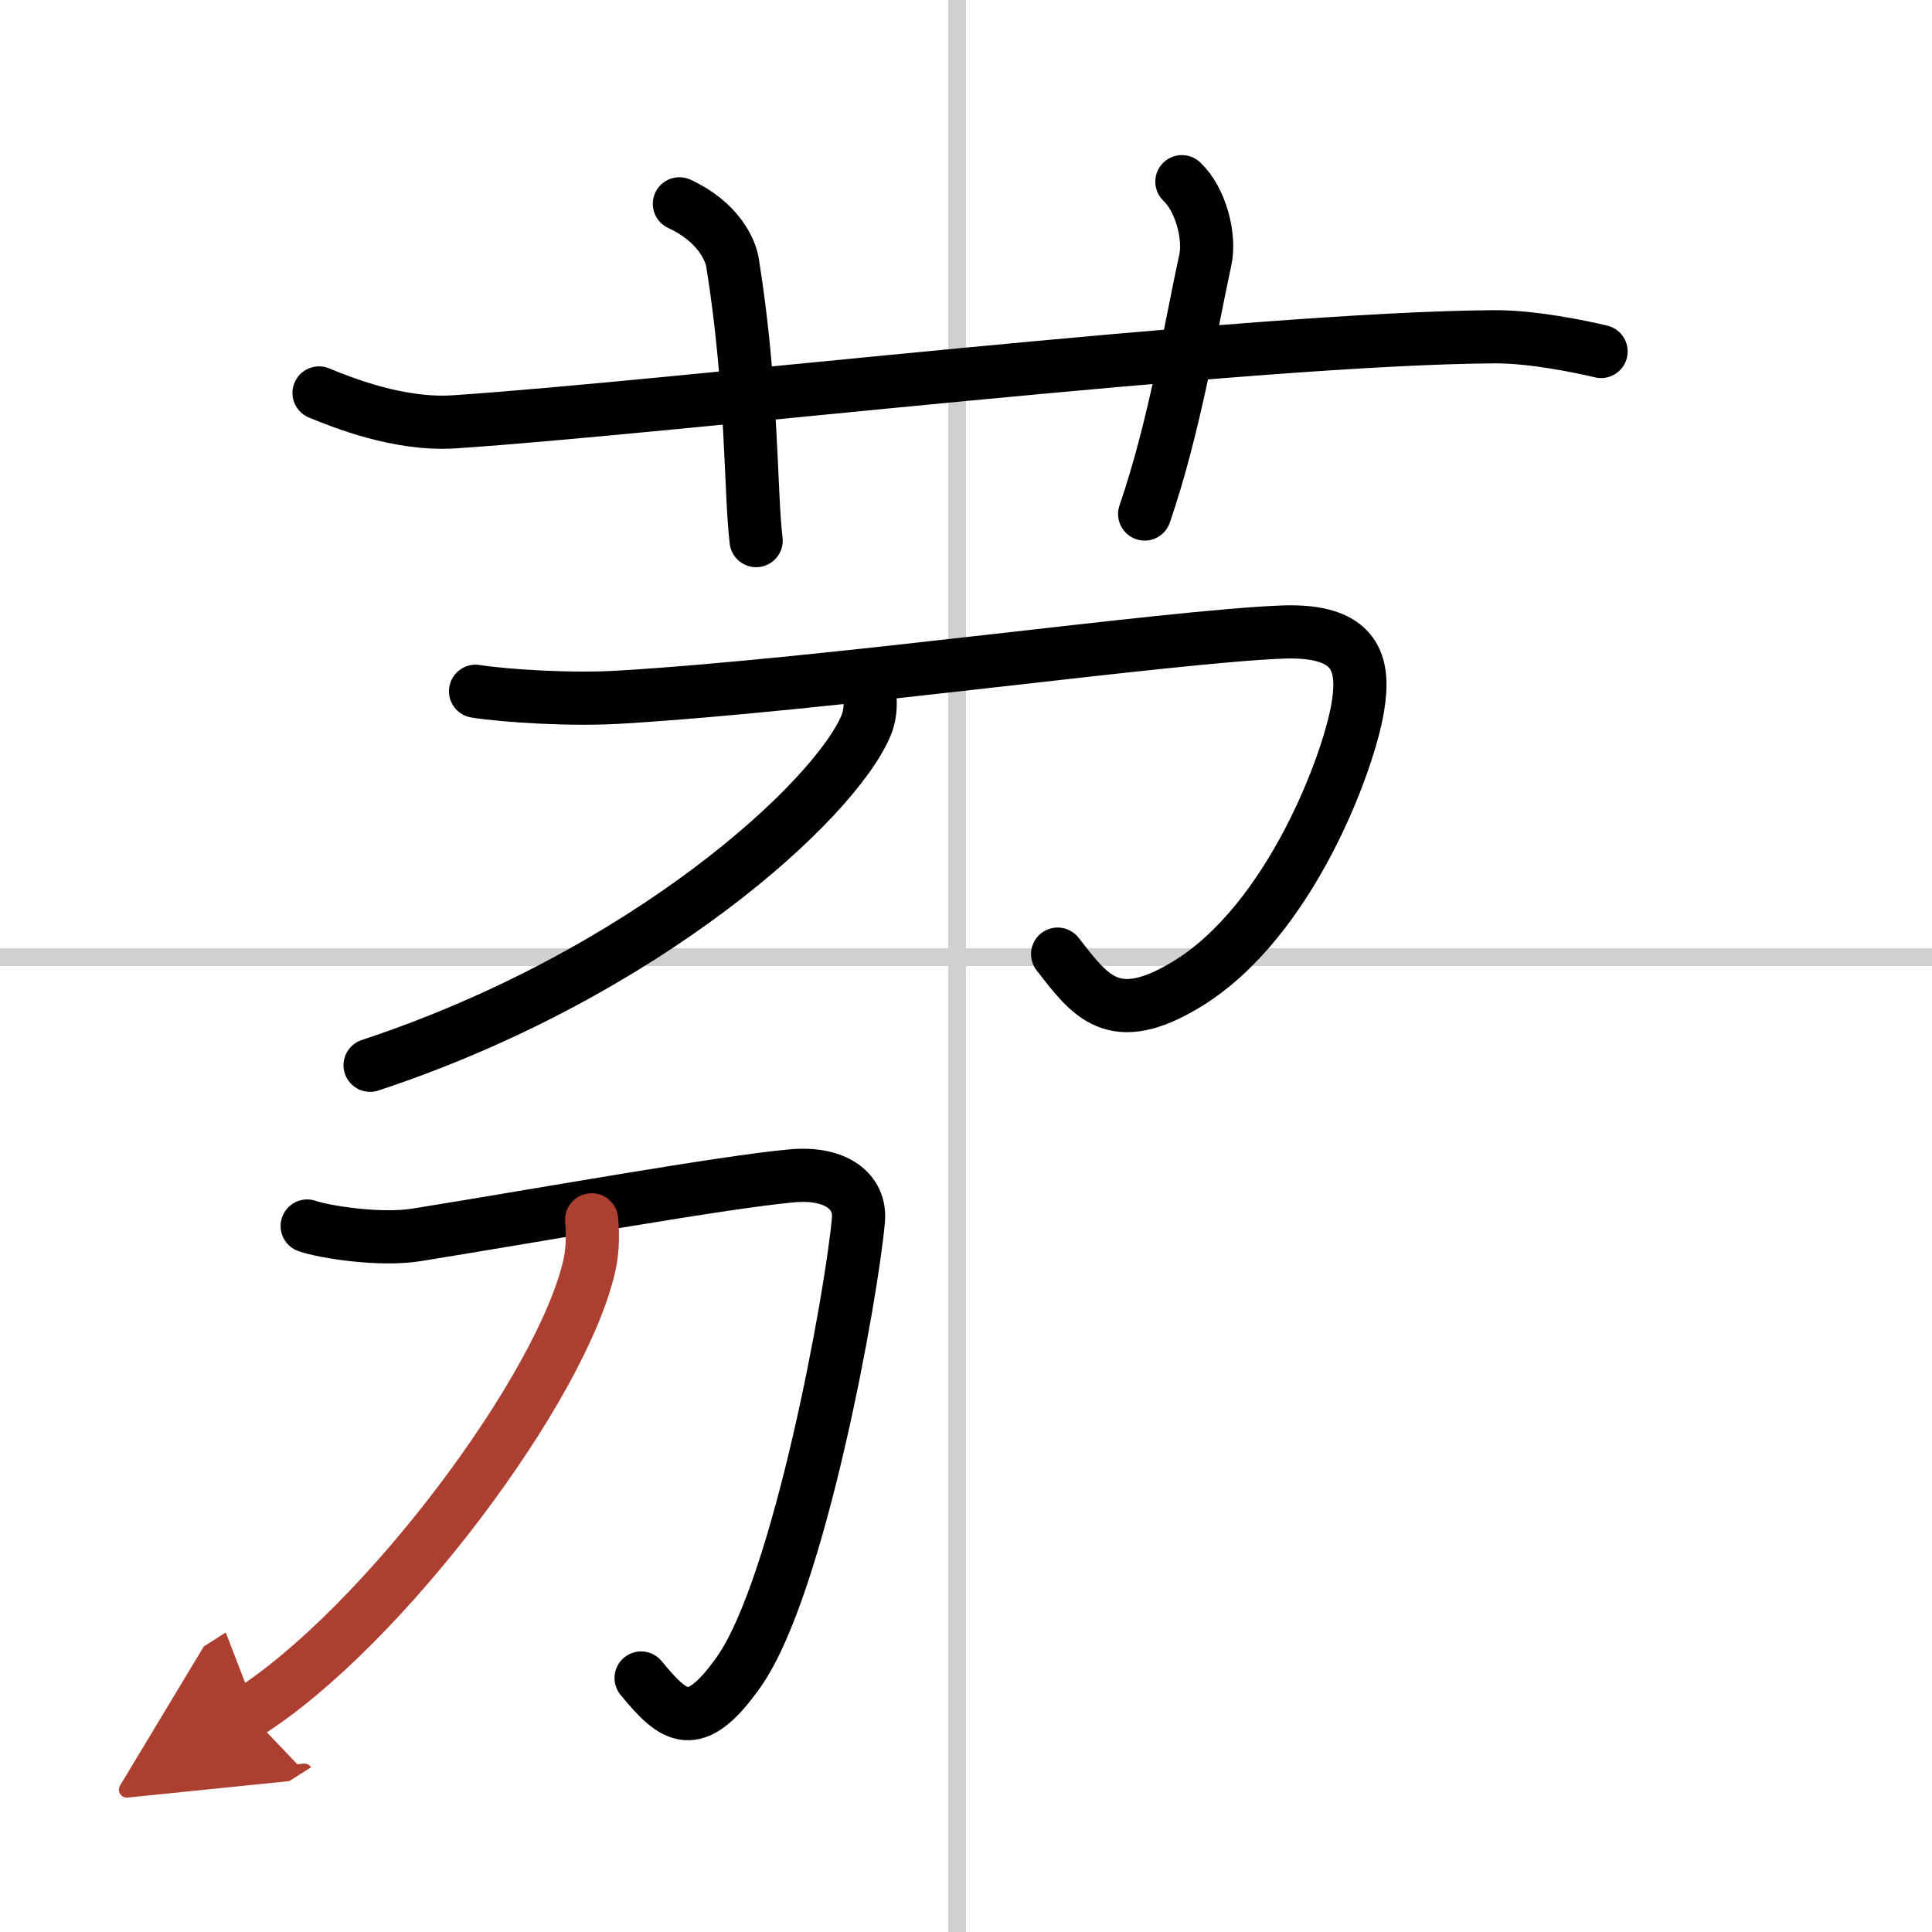 <svg width="400" height="400" viewBox="0 0 109 109" xmlns="http://www.w3.org/2000/svg"><defs><marker id="a" markerWidth="4" orient="auto" refX="1" refY="5" viewBox="0 0 10 10"><polyline points="0 0 10 5 0 10 1 5" fill="#ad3f31" stroke="#ad3f31"/></marker></defs><g fill="none" stroke="#000" stroke-linecap="round" stroke-linejoin="round" stroke-width="3"><rect width="100%" height="100%" fill="#fff" stroke="#fff"/><line x1="54" x2="54" y2="109" stroke="#d0d0d0" stroke-width="1"/><line x2="109" y1="54" y2="54" stroke="#d0d0d0" stroke-width="1"/><path d="m18 22.17c1.29 0.53 4.5 1.83 7.6 1.63 11.91-0.78 45.02-4.72 58.73-4.8 2.16-0.01 4.92 0.57 6 0.83"/><path d="m38.33 11.5c2.17 1 2.88 2.57 3 3.33 1.14 7.1 1 13 1.33 15.67"/><path d="m66.68 10.25c1.07 1 1.61 3.12 1.32 4.42-0.83 3.83-1.72 9.38-3.42 14.33"/><path d="m26.83 39c1.75 0.27 5.42 0.5 8.17 0.33 11.8-0.71 30.79-3.41 37.33-3.67 4.25-0.17 4.67 1.83 4.28 4.21-0.5 3.12-3.81 12.07-9.61 15.63-4.21 2.58-5.5 0.67-7.33-1.67"/><path d="m49.04 39.02c0.08 0.47 0.11 1.21-0.17 1.89-1.75 4.23-12.4 14.04-27.99 19.19"/><path d="m17.33 69.17c0.98 0.34 4.11 0.83 6.17 0.5 7.25-1.17 17.31-2.98 21.17-3.33 2.51-0.23 3.9 0.89 3.76 2.49-0.37 4.21-3.34 20.68-6.76 25.51-2.48 3.51-3.63 2.61-5.5 0.33"/><path d="m33.38 68.82c0.06 0.62 0.08 1.6-0.11 2.49-1.5 6.93-11.7 20.52-19.27 25.32" marker-end="url(#a)" stroke="#ad3f31"/></g></svg>
